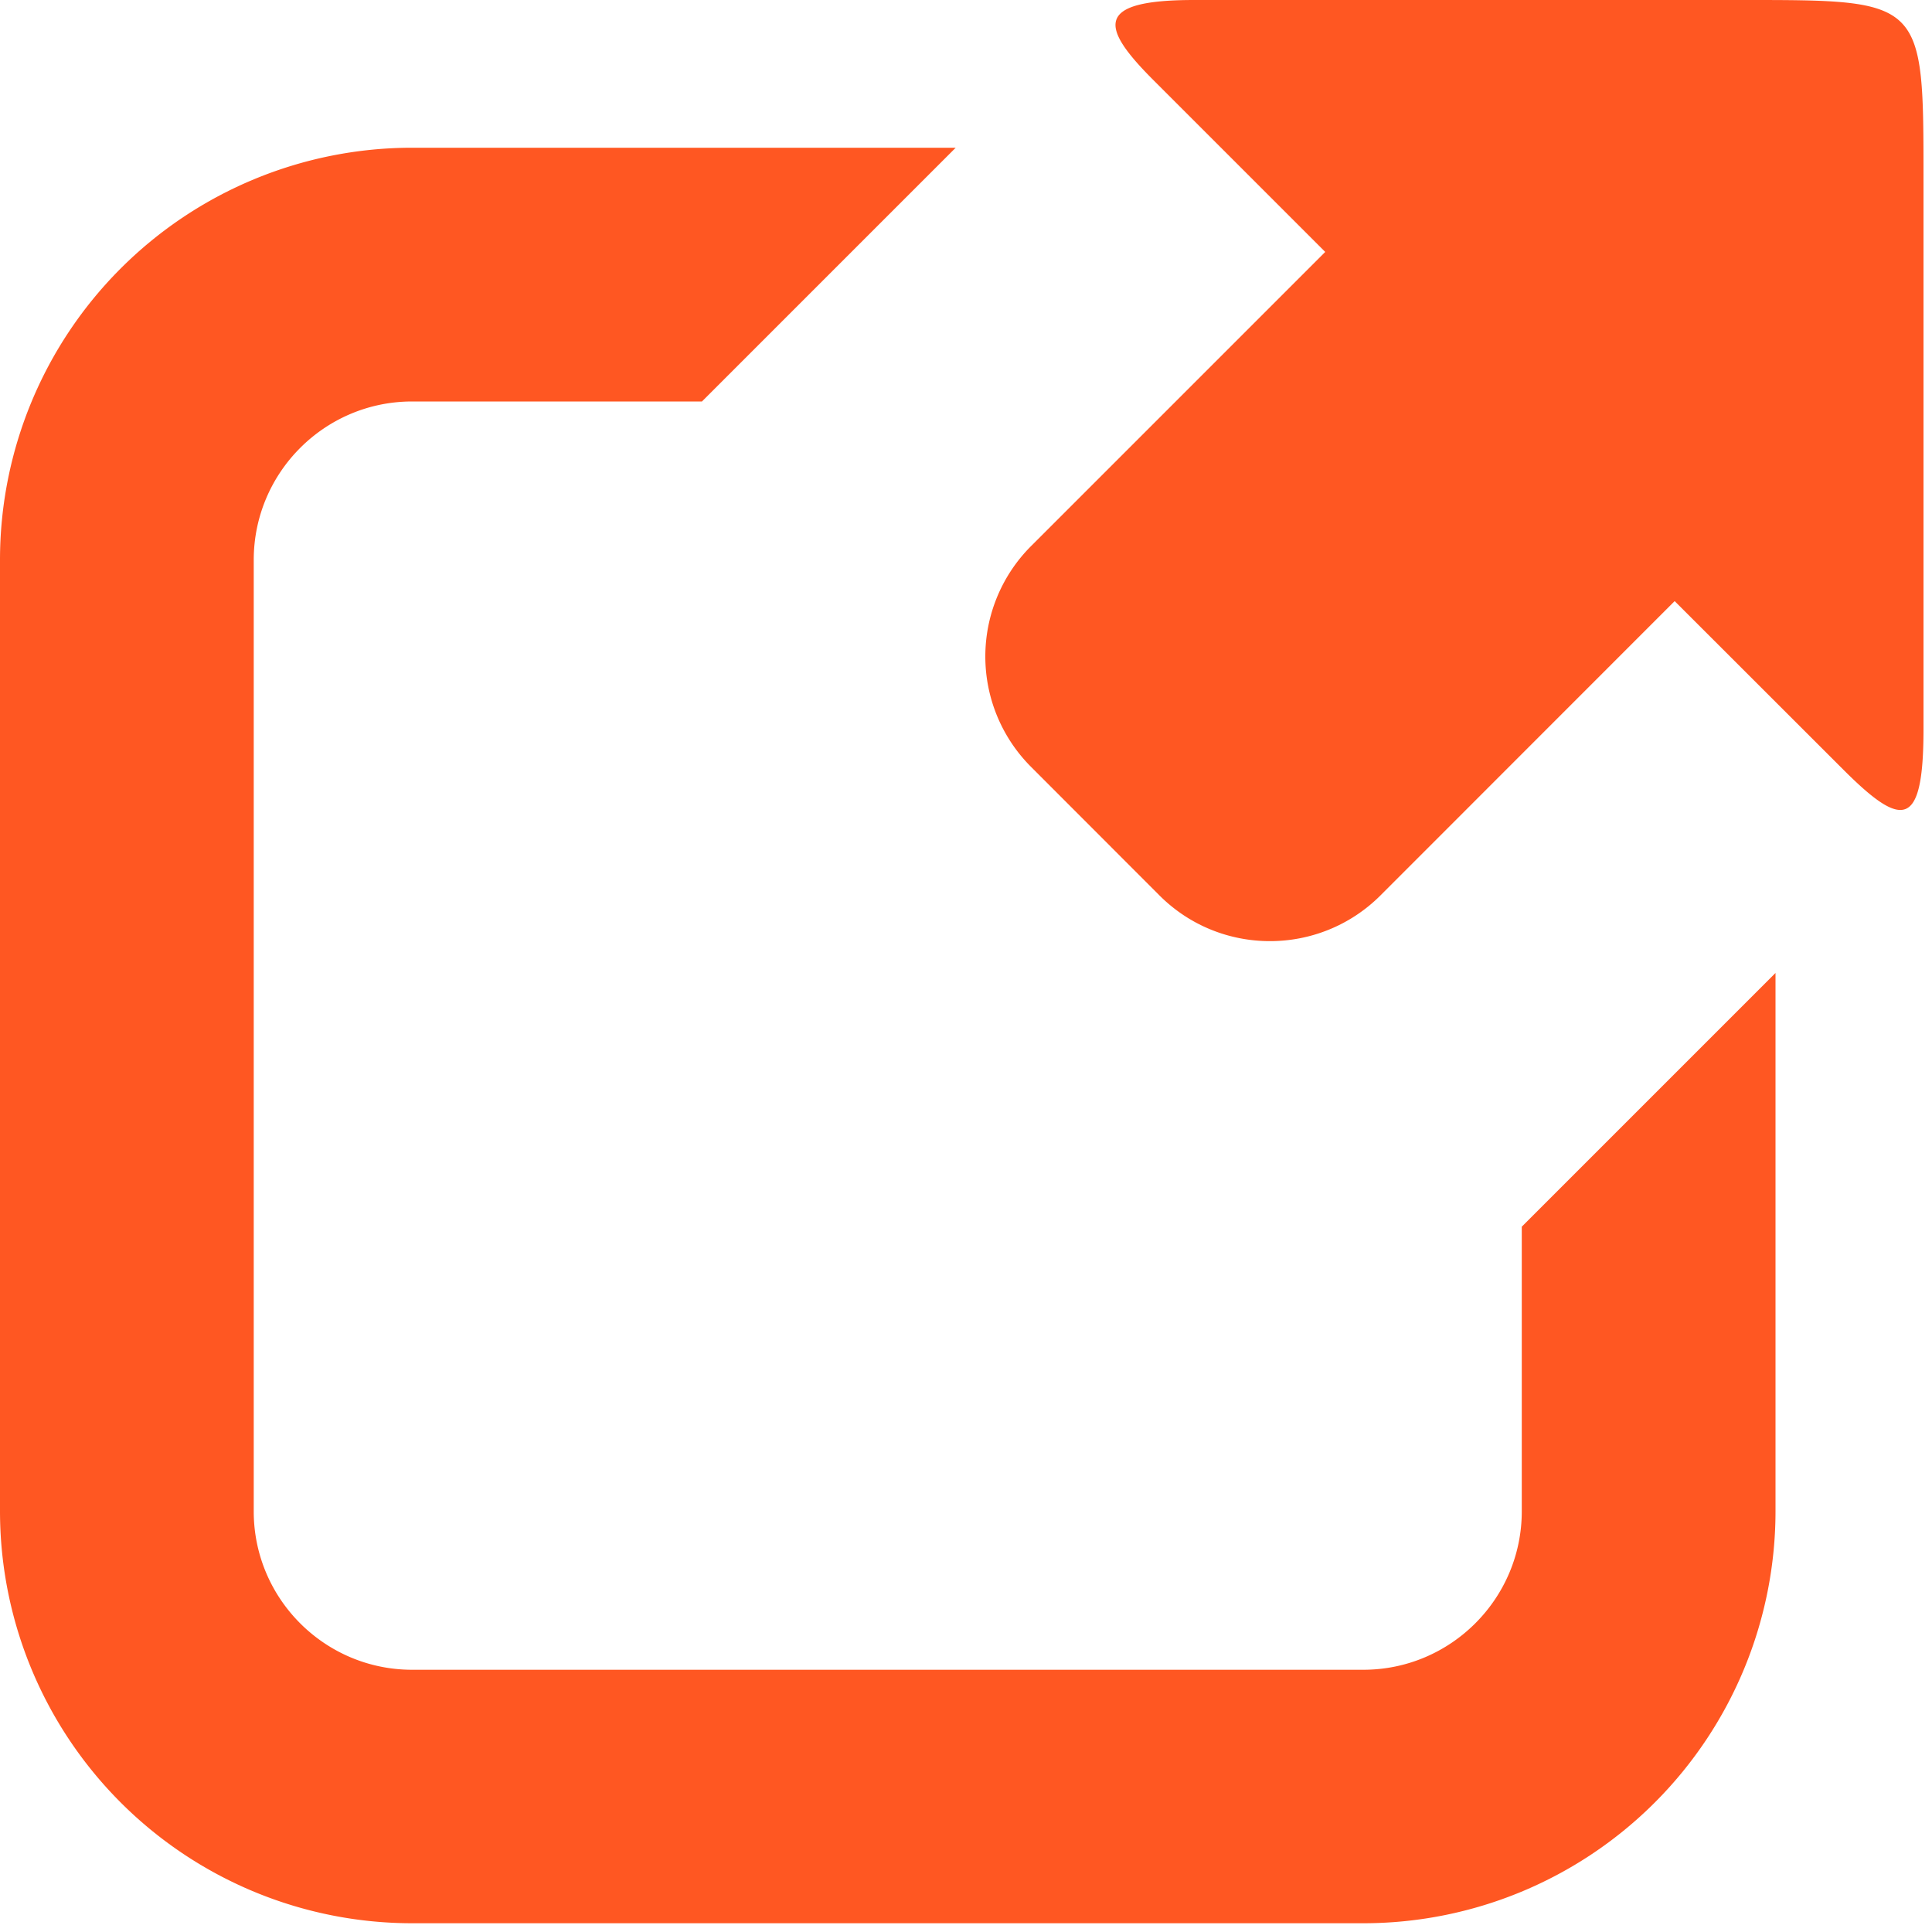 <svg viewBox="0 0 15 15" width="18" height="18" xmlns="http://www.w3.org/2000/svg">
    <g fill="#FF5722" fill-rule="evenodd">
        <path
            d="M11.815 9.524v2.21c0 .678-.552 1.23-1.23 1.23H3.2c-.679 0-1.23-.552-1.23-1.23V4.348c0-.679.551-1.231 1.23-1.231h2.25l1.97-1.97H3.2a3.2 3.2 0 0 0-3.2 3.2v7.385a3.2 3.2 0 0 0 3.2 3.2h7.385a3.2 3.2 0 0 0 3.2-3.2V7.554l-1.97 1.97z"></path>
        <path
            d="M13.52 0H9.271c-.781 0-.727.211-.315.623l1.333 1.333L8.005 4.24a1.212 1.212 0 0 0 0 1.714l.998.999c.473.472 1.24.472 1.714 0l2.285-2.286 1.309 1.308c.455.455.623.467.623-.313V1.416c0-1.423.01-1.416-1.415-1.416z"></path>
    </g>
</svg>